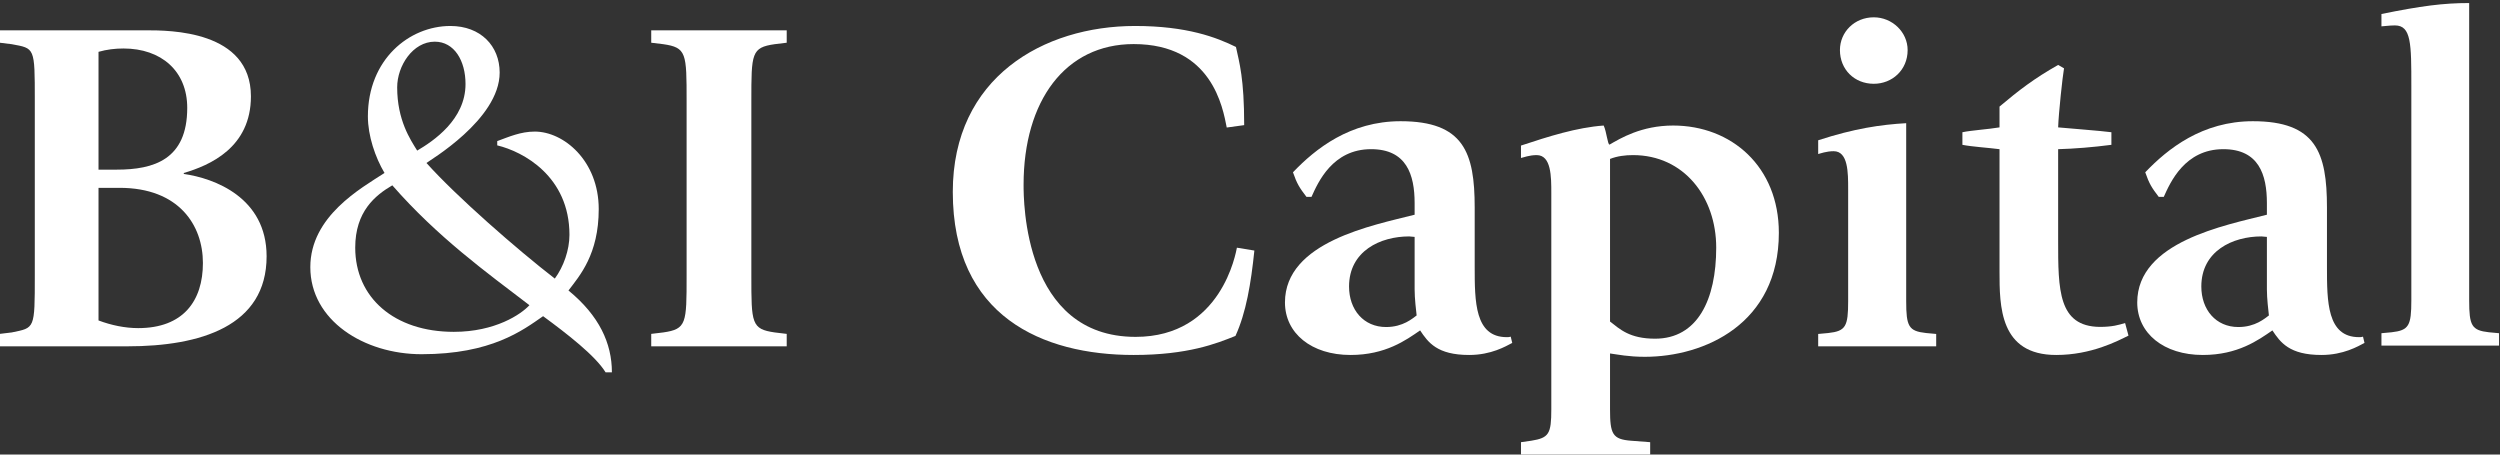<svg width="187" height="34" viewBox="0 0 187 34" fill="none" xmlns="http://www.w3.org/2000/svg">
<rect x="0" y="0" width="187" height="34" fill="#333333" stroke="none"/>
<path fill-rule="evenodd" clip-rule="evenodd" d="M7.369 23.97C8.322 24.328 9.349 24.543 10.338 24.543C13.71 24.543 15.178 22.502 15.178 19.672C15.178 16.843 13.382 14.05 8.946 14.05H7.369V23.97ZM7.369 12.689H8.726C11.511 12.689 14.005 11.938 14.005 8.069C14.005 5.31 12.061 3.627 9.238 3.627C8.615 3.627 7.992 3.699 7.369 3.877V12.689ZM0 24.972L0.88 24.866C2.603 24.508 2.603 24.65 2.603 20.603V7.495C2.603 3.52 2.603 3.627 0.88 3.306L0 3.198V2.267H10.925C12.684 2.267 18.769 2.267 18.769 7.209C18.769 11.041 15.69 12.367 13.748 12.94V13.011C16.02 13.333 19.942 14.766 19.942 19.172C19.942 24.401 14.994 25.905 9.531 25.905H0V24.972Z" fill="white"/>
<path fill-rule="evenodd" clip-rule="evenodd" d="M31.206 11.265C32.41 10.554 34.821 8.952 34.821 6.284C34.821 4.539 33.979 3.117 32.521 3.117C30.877 3.117 29.709 4.931 29.709 6.533C29.709 8.988 30.696 10.447 31.206 11.265ZM33.944 24.822C37.046 24.822 38.982 23.506 39.602 22.829C36.39 20.375 32.739 17.742 29.345 13.863C28.066 14.611 26.571 15.82 26.571 18.524C26.571 22.262 29.49 24.822 33.944 24.822ZM45.296 27.848C44.53 26.601 42.412 24.965 40.623 23.65C39.091 24.716 36.754 26.495 31.534 26.495C27.228 26.495 23.212 23.968 23.212 19.984C23.212 16.176 27.008 14.077 28.761 12.938C28.066 11.764 27.518 10.162 27.518 8.703C27.518 4.433 30.622 1.943 33.689 1.943C35.951 1.943 37.375 3.437 37.375 5.43C37.375 8.952 32.045 12.048 31.899 12.19C34.126 14.681 38.69 18.667 41.5 20.838C42.156 19.947 42.595 18.702 42.595 17.564C42.595 13.187 39.127 11.336 37.193 10.874V10.554C38.069 10.233 38.944 9.842 40.003 9.842C42.156 9.842 44.785 12.013 44.785 15.642C44.785 19.022 43.362 20.624 42.522 21.728C44.822 23.613 45.77 25.678 45.77 27.848H45.296Z" fill="white"/>
<path fill-rule="evenodd" clip-rule="evenodd" d="M56.201 20.64C56.201 24.186 56.201 24.616 57.952 24.867L58.846 24.974V25.905H48.712V24.974L49.606 24.867C51.358 24.616 51.358 24.186 51.358 20.64V7.567C51.358 3.984 51.358 3.555 49.606 3.304L48.712 3.196V2.267H58.846V3.196L57.952 3.304C56.201 3.555 56.201 3.984 56.201 7.531V20.64Z" fill="white"/>
<path fill-rule="evenodd" clip-rule="evenodd" d="M93.827 18.741C93.573 21.203 93.211 23.378 92.413 25.126C90.998 25.696 88.859 26.552 84.797 26.552C77.979 26.552 71.269 23.663 71.269 14.355C71.269 5.794 78.051 1.943 84.905 1.943C88.785 1.943 90.998 2.799 92.449 3.512C92.703 4.688 93.065 5.865 93.065 9.36L91.76 9.539C91.47 8.077 90.672 3.297 84.797 3.297C79.682 3.297 76.564 7.542 76.564 13.82C76.564 14.996 76.564 25.198 84.941 25.198C91.398 25.198 92.449 18.848 92.521 18.527L93.827 18.741Z" fill="white"/>
<path fill-rule="evenodd" clip-rule="evenodd" d="M105.814 17.72C105.663 17.72 105.551 17.684 105.401 17.684C103.266 17.684 100.909 18.765 100.909 21.432C100.909 23.164 101.994 24.462 103.679 24.462C104.952 24.462 105.663 23.813 105.964 23.596C105.925 23.236 105.814 22.335 105.814 21.649V17.72ZM113.115 25.651C112.629 25.904 111.543 26.552 109.894 26.552C107.498 26.552 106.824 25.615 106.225 24.714C105.177 25.436 103.642 26.552 101.02 26.552C98.099 26.552 96.115 24.931 96.115 22.623C96.115 18.08 102.706 16.855 105.814 16.061V15.196C105.814 13.069 105.214 11.158 102.555 11.158C99.671 11.158 98.586 13.646 98.099 14.728H97.725C97.2 14.042 97.014 13.753 96.714 12.888C98.399 11.122 100.983 9.067 104.764 9.067C109.483 9.067 110.307 11.41 110.307 15.52V19.956C110.307 22.55 110.307 25.219 112.704 25.219C112.816 25.219 112.892 25.219 113.003 25.183L113.115 25.651Z" fill="white"/>
<path fill-rule="evenodd" clip-rule="evenodd" d="M120.43 24.05C121.163 24.62 121.894 25.334 123.798 25.334C126.982 25.334 128.373 22.409 128.373 18.522C128.373 14.741 125.957 11.602 122.151 11.602C121.565 11.602 120.979 11.673 120.43 11.888V24.05ZM116.038 14.456C116.038 13.208 116.038 11.602 114.941 11.602C114.392 11.602 113.952 11.78 113.77 11.817V10.888C115.818 10.211 117.942 9.534 119.955 9.39C120.175 9.853 120.247 10.817 120.394 10.817C121.199 10.353 122.773 9.39 125.152 9.39C129.508 9.39 133.058 12.458 133.058 17.416C133.058 24.229 127.494 26.689 123.029 26.689C121.785 26.689 120.979 26.511 120.43 26.439V30.613C120.43 32.467 120.614 32.859 122.005 32.967L123.433 33.075V34H113.77V33.075L114.537 32.967C115.856 32.752 116.038 32.467 116.038 30.613V14.456Z" fill="white"/>
<path fill-rule="evenodd" clip-rule="evenodd" d="M137.627 3.746C137.627 2.396 138.713 1.295 140.159 1.295C141.534 1.295 142.691 2.396 142.691 3.746C142.691 5.239 141.534 6.267 140.159 6.267C138.713 6.267 137.627 5.202 137.627 3.746ZM136 24.98L136.759 24.91C138.062 24.768 138.242 24.414 138.242 22.531V14.151C138.242 12.907 138.242 11.31 137.158 11.31C136.615 11.31 136.144 11.487 136 11.522V10.493C138.713 9.606 140.701 9.322 142.583 9.214V22.531C142.583 24.414 142.765 24.768 144.067 24.91L144.827 24.98V25.905H136V24.98Z" fill="white"/>
<path fill-rule="evenodd" clip-rule="evenodd" d="M159.211 25.104C158.407 25.501 156.435 26.552 153.804 26.552C149.564 26.552 149.564 22.893 149.564 20.287V11.159C148.725 11.05 147.518 10.977 146.788 10.833V9.891C147.482 9.746 148.687 9.674 149.564 9.528V7.971C151.026 6.74 152.159 5.871 153.949 4.857L154.389 5.111C154.279 5.725 153.986 8.442 153.949 9.528C154.681 9.602 157.129 9.782 157.933 9.891V10.833C156.544 11.014 155.193 11.123 153.949 11.159V18.003C153.949 21.662 153.949 24.416 157.056 24.452C158.006 24.452 158.481 24.306 158.957 24.162L159.211 25.104Z" fill="white"/>
<path fill-rule="evenodd" clip-rule="evenodd" d="M169.564 17.72C169.413 17.72 169.301 17.684 169.151 17.684C167.016 17.684 164.659 18.765 164.659 21.432C164.659 23.164 165.744 24.462 167.429 24.462C168.702 24.462 169.413 23.813 169.714 23.596C169.675 23.236 169.564 22.335 169.564 21.649V17.72ZM176.865 25.651C176.379 25.904 175.293 26.552 173.644 26.552C171.248 26.552 170.574 25.615 169.975 24.714C168.927 25.436 167.392 26.552 164.77 26.552C161.849 26.552 159.865 24.931 159.865 22.623C159.865 18.08 166.456 16.855 169.564 16.061V15.196C169.564 13.069 168.964 11.158 166.305 11.158C163.421 11.158 162.336 13.646 161.849 14.728H161.475C160.95 14.042 160.764 13.753 160.464 12.888C162.149 11.122 164.733 9.067 168.514 9.067C173.233 9.067 174.057 11.41 174.057 15.52V19.956C174.057 22.55 174.057 25.219 176.454 25.219C176.566 25.219 176.642 25.219 176.753 25.183L176.865 25.651Z" fill="white"/>
<path fill-rule="evenodd" clip-rule="evenodd" d="M178.132 24.924L178.89 24.854C180.187 24.71 180.368 24.355 180.368 22.468V6.42C180.368 3.289 180.368 1.901 179.142 1.901C178.709 1.901 178.277 1.971 178.132 1.971V1.046C181.124 0.442 182.747 0.228 184.694 0.228V22.468C184.694 24.355 184.874 24.71 186.172 24.854L186.929 24.924V25.849H178.132V24.924Z" fill="white"/>
</svg>
